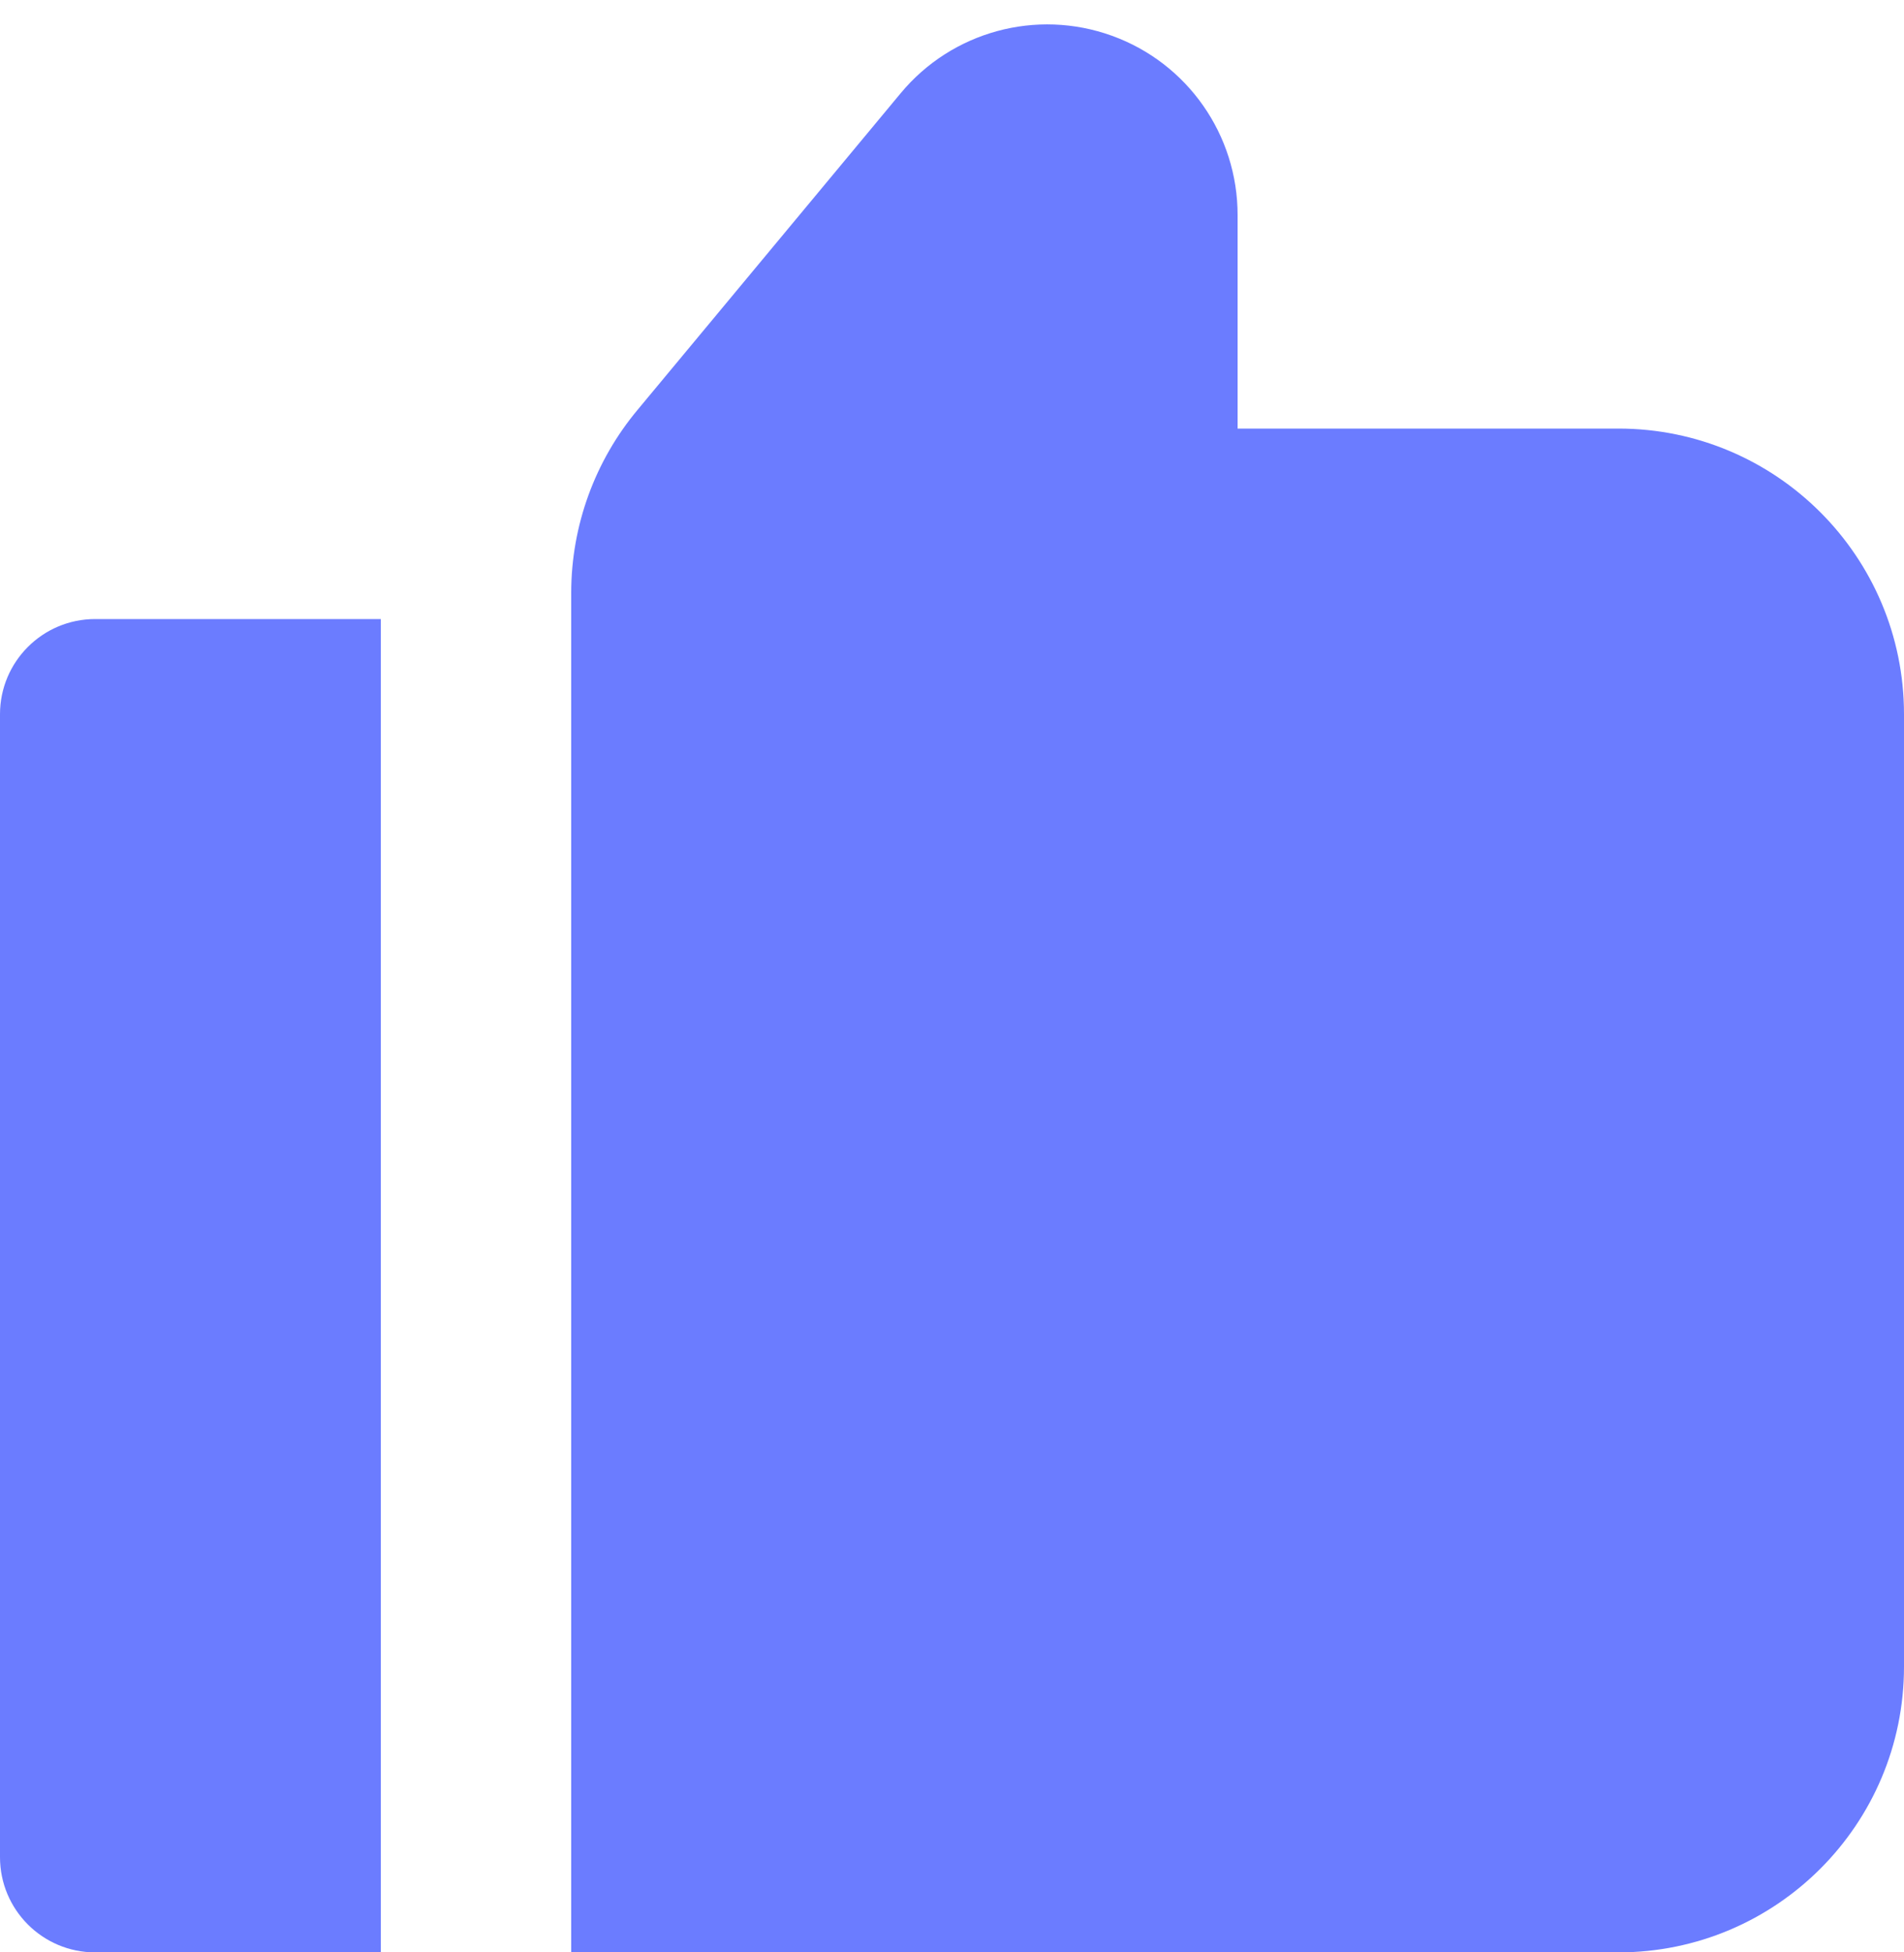 <svg width="40" height="41" viewBox="0 0 40 41" fill="none" xmlns="http://www.w3.org/2000/svg">
<g id="Group">
<g id="Layer_59">
<path id="Path" d="M34 9H26V4.52C26.003 2.832 24.947 1.324 23.36 0.751C21.773 0.177 19.997 0.661 18.92 1.96L13.4 8.6C12.498 9.677 12.003 11.036 12 12.44V41H34C37.314 41 40 38.314 40 35V15C40 11.686 37.314 9 34 9Z" fill="#6B7CFF"/>
<path id="Path_2" d="M0 15V39C0 40.105 0.895 41 2 41H8V13H2C0.895 13 0 13.895 0 15Z" fill="#6B7CFF"/>
</g>
</g>
</svg>

